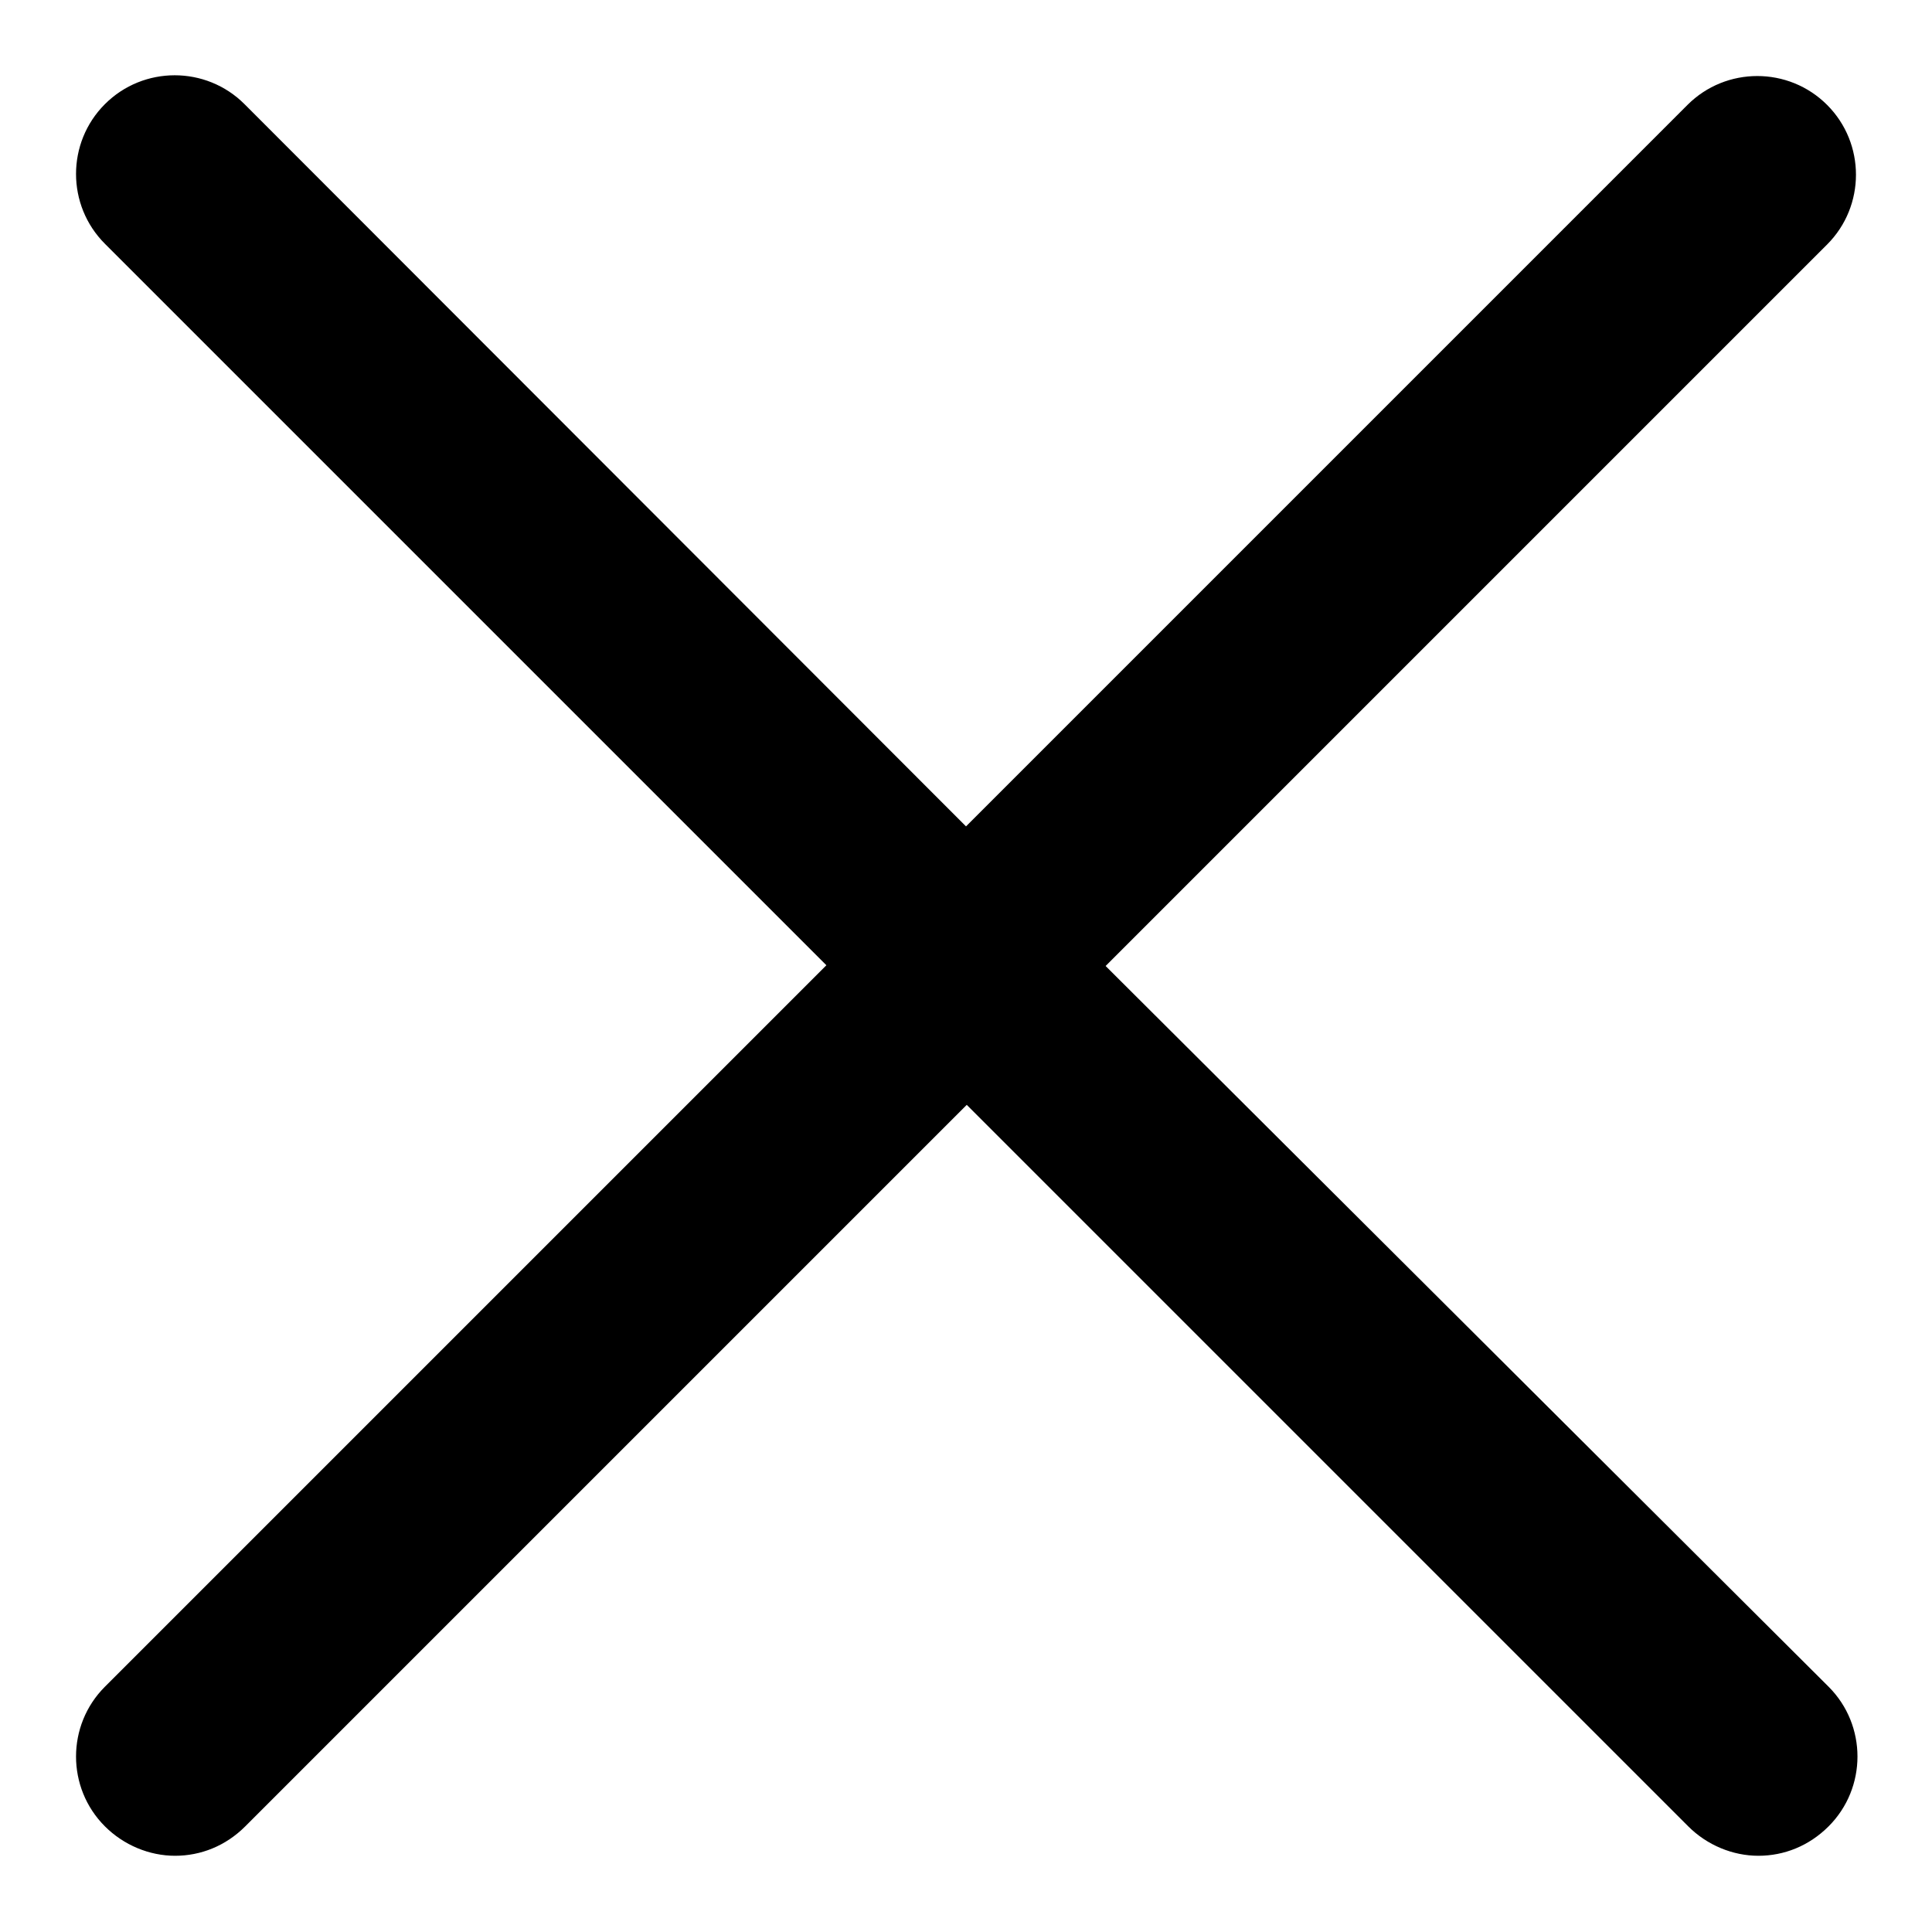 <?xml version="1.0" encoding="utf-8"?>
<!-- Svg Vector Icons : http://www.onlinewebfonts.com/icon -->
<!DOCTYPE svg PUBLIC "-//W3C//DTD SVG 1.1//EN" "http://www.w3.org/Graphics/SVG/1.1/DTD/svg11.dtd">
<svg version="1.1" xmlns="http://www.w3.org/2000/svg" xmlns:xlink="http://www.w3.org/1999/xlink" x="0px" y="0px" viewBox="0 0 256 256" enable-background="new 0 0 256 256" xml:space="preserve">
<g> <path fill="#000000" d="M146.5,128l95.6-95.6c5.1-5.1,5.1-13.4,0-18.5s-13.4-5.1-18.5,0L128,109.5L32.4,13.8 c-5.1-5.1-13.4-5.1-18.5,0c-5.1,5.1-5.1,13.4,0,18.5l95.6,95.6l-95.6,95.6c-5.1,5.1-5.1,13.4,0,18.5c2.5,2.5,5.9,3.9,9.3,3.9 c3.4,0,6.7-1.3,9.3-3.9l95.6-95.6l95.6,95.6c2.5,2.5,5.9,3.9,9.3,3.9c3.4,0,6.7-1.3,9.3-3.9c5.1-5.1,5.1-13.4,0-18.5L146.5,128z"/></g>
</svg>